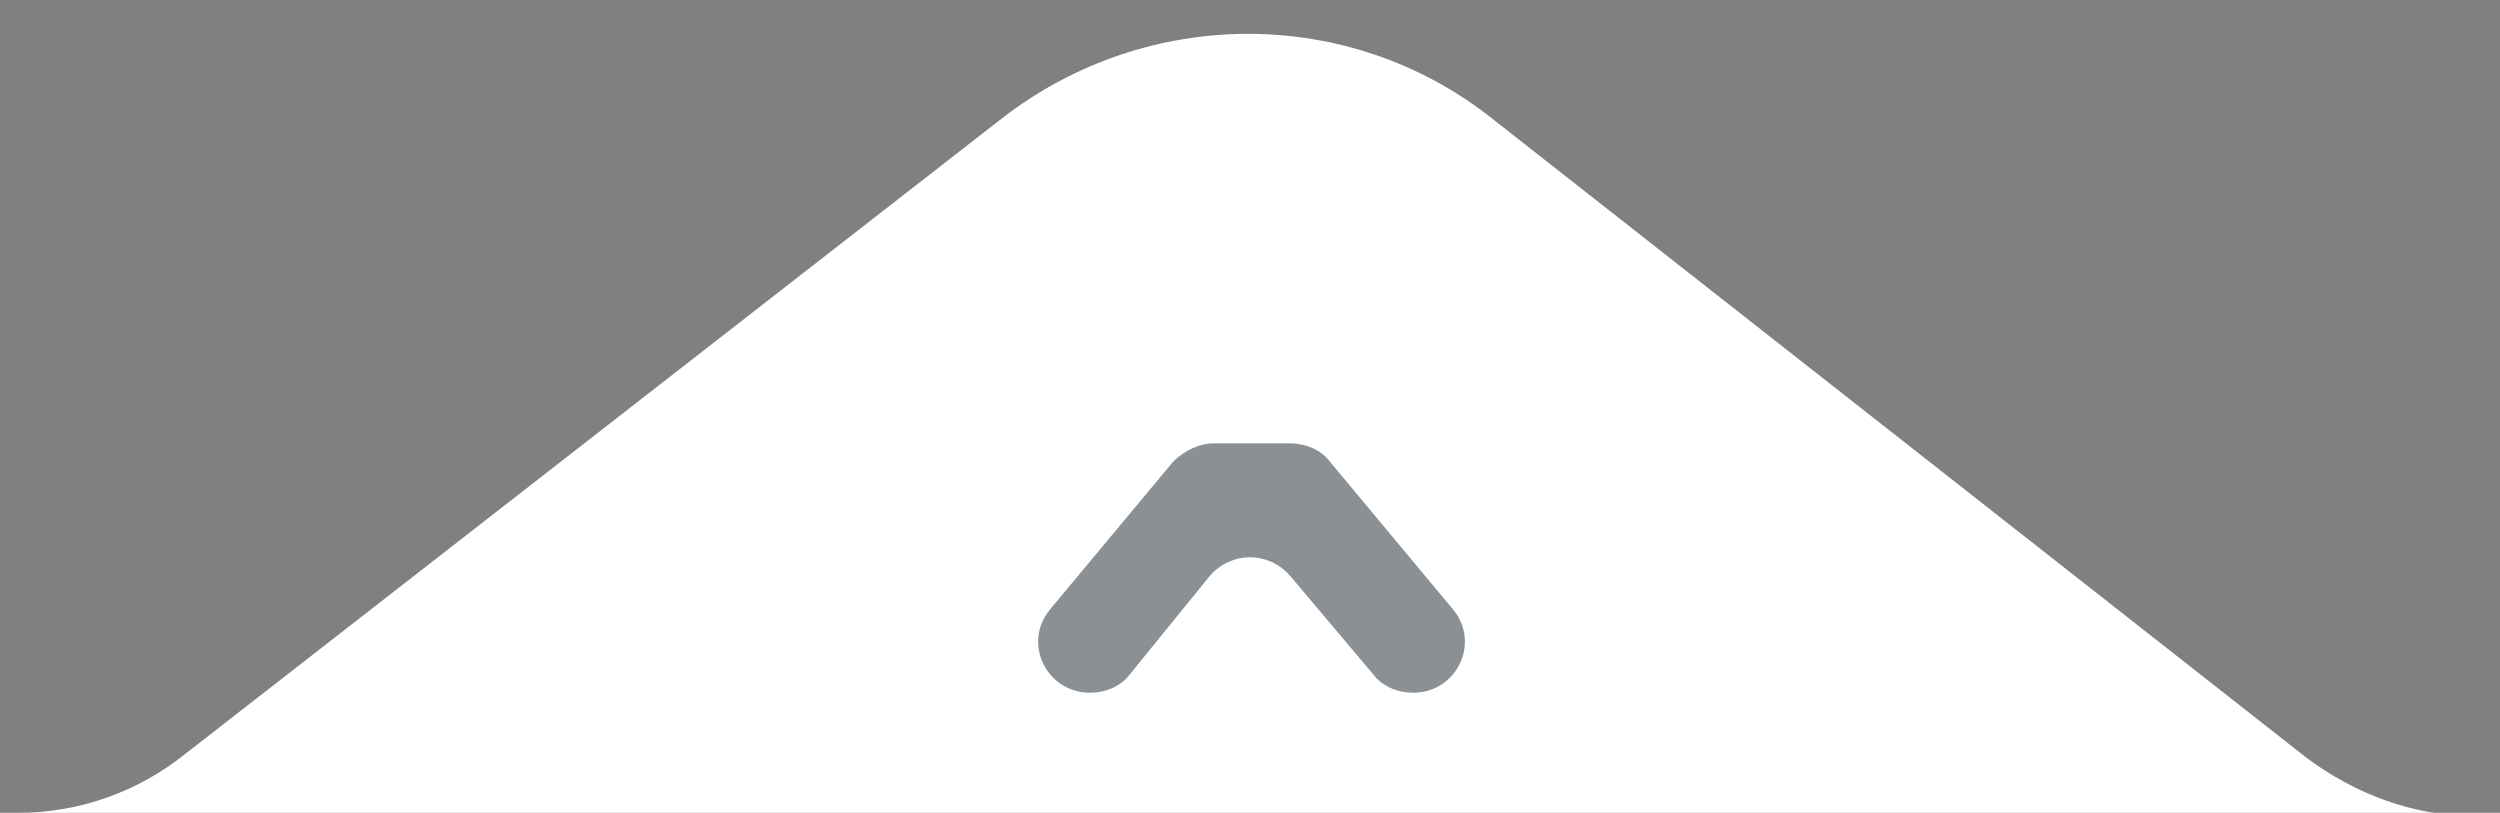 <?xml version="1.0" encoding="utf-8"?>
<!-- Generator: Adobe Illustrator 21.1.0, SVG Export Plug-In . SVG Version: 6.00 Build 0)  -->
<svg version="1.1" id="Layer_1" xmlns="http://www.w3.org/2000/svg" xmlns:xlink="http://www.w3.org/1999/xlink" x="0px" y="0px"
	 viewBox="0 0 81.2 26.4" style="enable-background:new 0 0 81.2 26.4;" xml:space="preserve">
<rect x="0" y="0" width="81.2" height="26.4" fill="#808080" stroke="none"/>
<style type="text/css">
	.st0{fill:#FFFFFF;}
	.st1{opacity:0.5;}
	.st2{fill:#18222A;}
</style>
<path class="st0" d="M0.6,26.4c2,0,3.9-0.7,5.4-1.9L32.6,3.8c4.7-3.6,11.2-3.6,15.8,0l26.5,20.8c1.6,1.2,3.5,1.9,5.4,1.9H0.6z"/>
<g class="st1">
	<g>
		<path class="st2" d="M39.4,14.4h2.5c0.5,0,1,0.2,1.3,0.6l4,4.8c0.9,1.1,0.1,2.7-1.3,2.7h0c-0.5,0-1-0.2-1.3-0.6l-2.7-3.2
			c-0.7-0.8-1.9-0.8-2.6,0l-2.6,3.2c-0.3,0.4-0.8,0.6-1.3,0.6h0c-1.4,0-2.2-1.6-1.3-2.7l4-4.8C38.5,14.6,39,14.4,39.4,14.4z"/>
	</g>
</g>
</svg>
